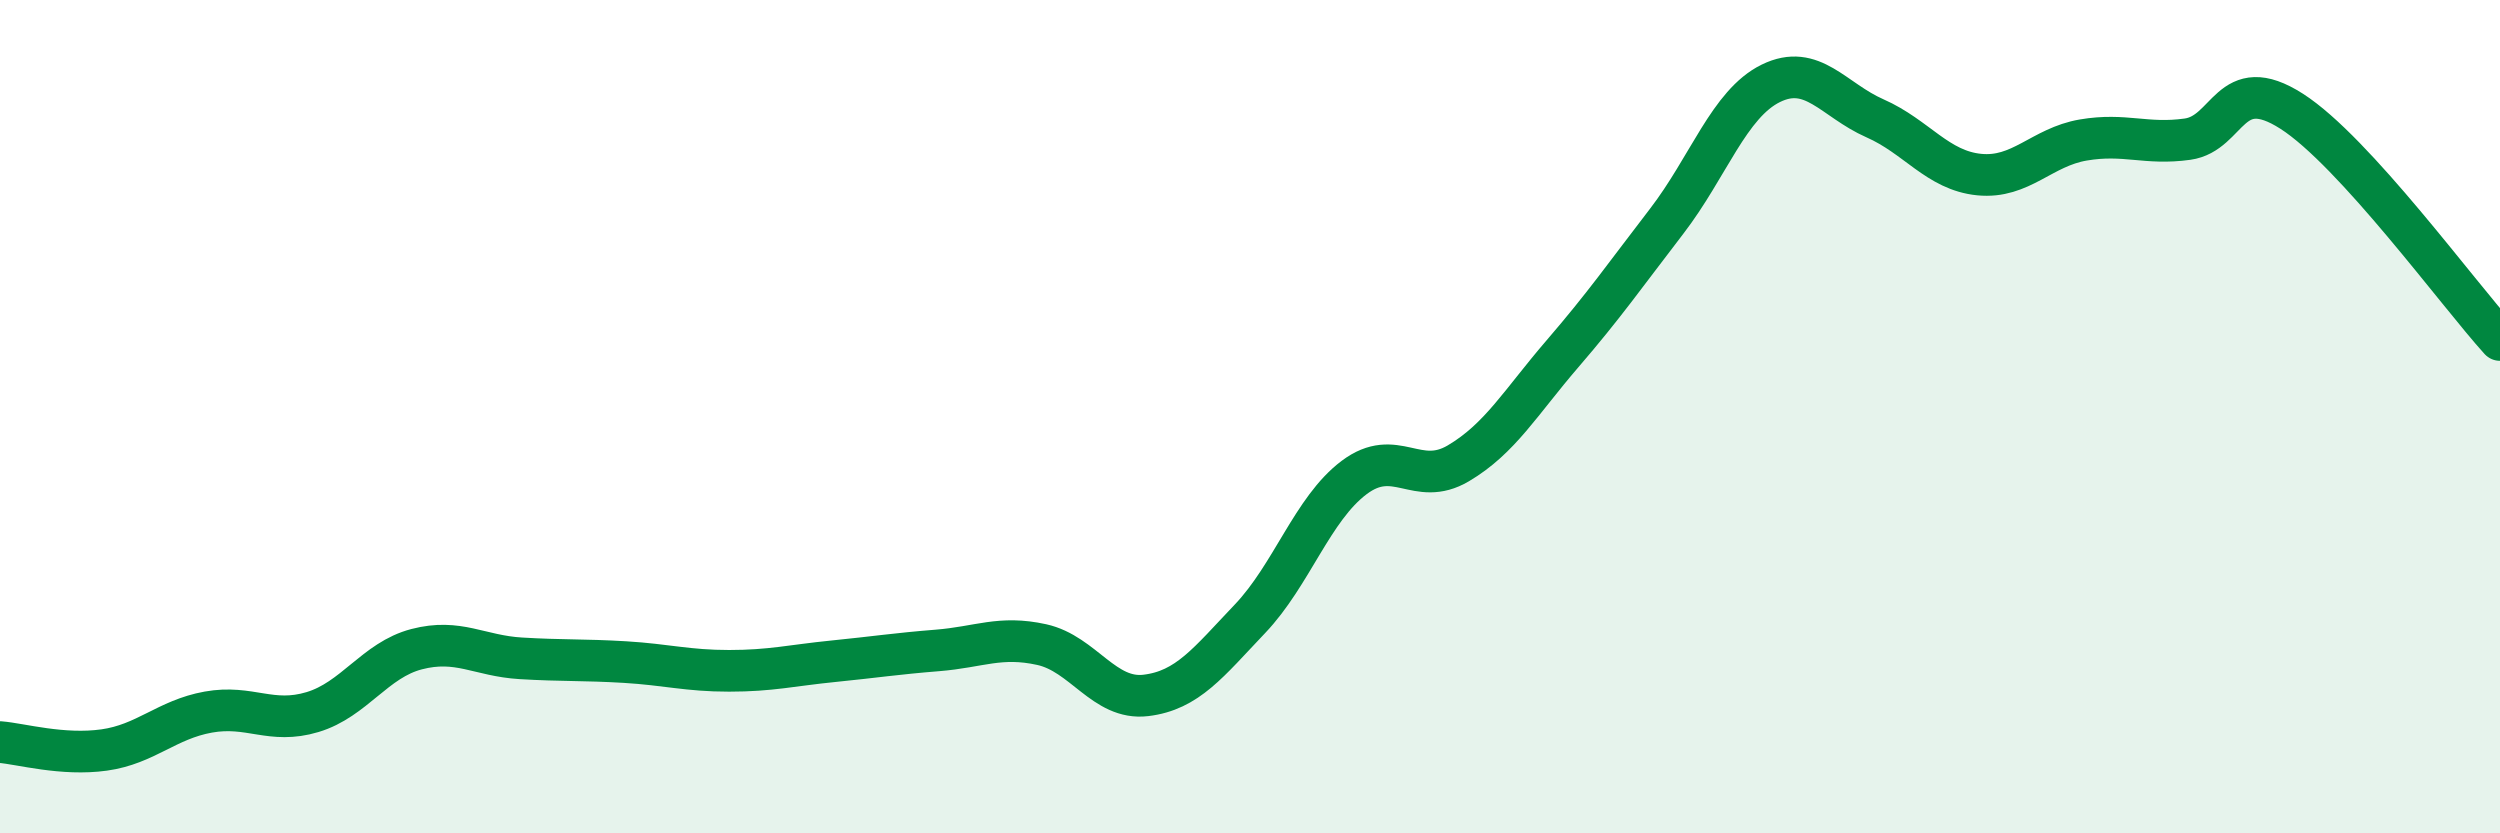 
    <svg width="60" height="20" viewBox="0 0 60 20" xmlns="http://www.w3.org/2000/svg">
      <path
        d="M 0,17.81 C 0.5,17.85 1.5,18.14 2.5,18 C 3.5,17.86 4,17.27 5,17.09 C 6,16.91 6.5,17.39 7.5,17.09 C 8.5,16.79 9,15.84 10,15.58 C 11,15.32 11.5,15.74 12.5,15.8 C 13.5,15.86 14,15.83 15,15.89 C 16,15.95 16.5,16.1 17.5,16.1 C 18.5,16.1 19,15.97 20,15.87 C 21,15.77 21.5,15.69 22.5,15.61 C 23.5,15.53 24,15.25 25,15.47 C 26,15.69 26.5,16.81 27.5,16.69 C 28.5,16.57 29,15.9 30,14.85 C 31,13.8 31.5,12.21 32.5,11.46 C 33.5,10.71 34,11.71 35,11.12 C 36,10.53 36.5,9.65 37.5,8.49 C 38.5,7.33 39,6.61 40,5.31 C 41,4.01 41.5,2.49 42.5,2 C 43.5,1.51 44,2.4 45,2.84 C 46,3.28 46.5,4.09 47.5,4.19 C 48.5,4.29 49,3.53 50,3.36 C 51,3.19 51.5,3.48 52.5,3.34 C 53.5,3.2 53.5,1.71 55,2.67 C 56.5,3.63 59,7.06 60,8.16L60 20L0 20Z"
        fill="#008740"
        opacity="0.1"
        stroke-linecap="round"
        stroke-linejoin="round"
      />
      <path
        d="M 0,17.81 C 0.5,17.85 1.5,18.14 2.5,18 C 3.5,17.86 4,17.27 5,17.09 C 6,16.91 6.5,17.39 7.5,17.09 C 8.5,16.79 9,15.84 10,15.58 C 11,15.32 11.5,15.74 12.5,15.8 C 13.5,15.86 14,15.83 15,15.89 C 16,15.95 16.5,16.1 17.5,16.1 C 18.5,16.1 19,15.97 20,15.87 C 21,15.77 21.5,15.69 22.5,15.61 C 23.5,15.53 24,15.25 25,15.47 C 26,15.69 26.5,16.81 27.5,16.69 C 28.5,16.57 29,15.9 30,14.85 C 31,13.8 31.5,12.21 32.5,11.46 C 33.5,10.71 34,11.71 35,11.12 C 36,10.53 36.5,9.65 37.5,8.49 C 38.5,7.33 39,6.61 40,5.31 C 41,4.01 41.5,2.49 42.5,2 C 43.5,1.51 44,2.4 45,2.84 C 46,3.28 46.5,4.09 47.5,4.19 C 48.5,4.29 49,3.53 50,3.36 C 51,3.19 51.5,3.48 52.5,3.34 C 53.5,3.2 53.5,1.71 55,2.67 C 56.5,3.63 59,7.06 60,8.16"
        stroke="#008740"
        stroke-width="1"
        fill="none"
        stroke-linecap="round"
        stroke-linejoin="round"
      />
    </svg>
  